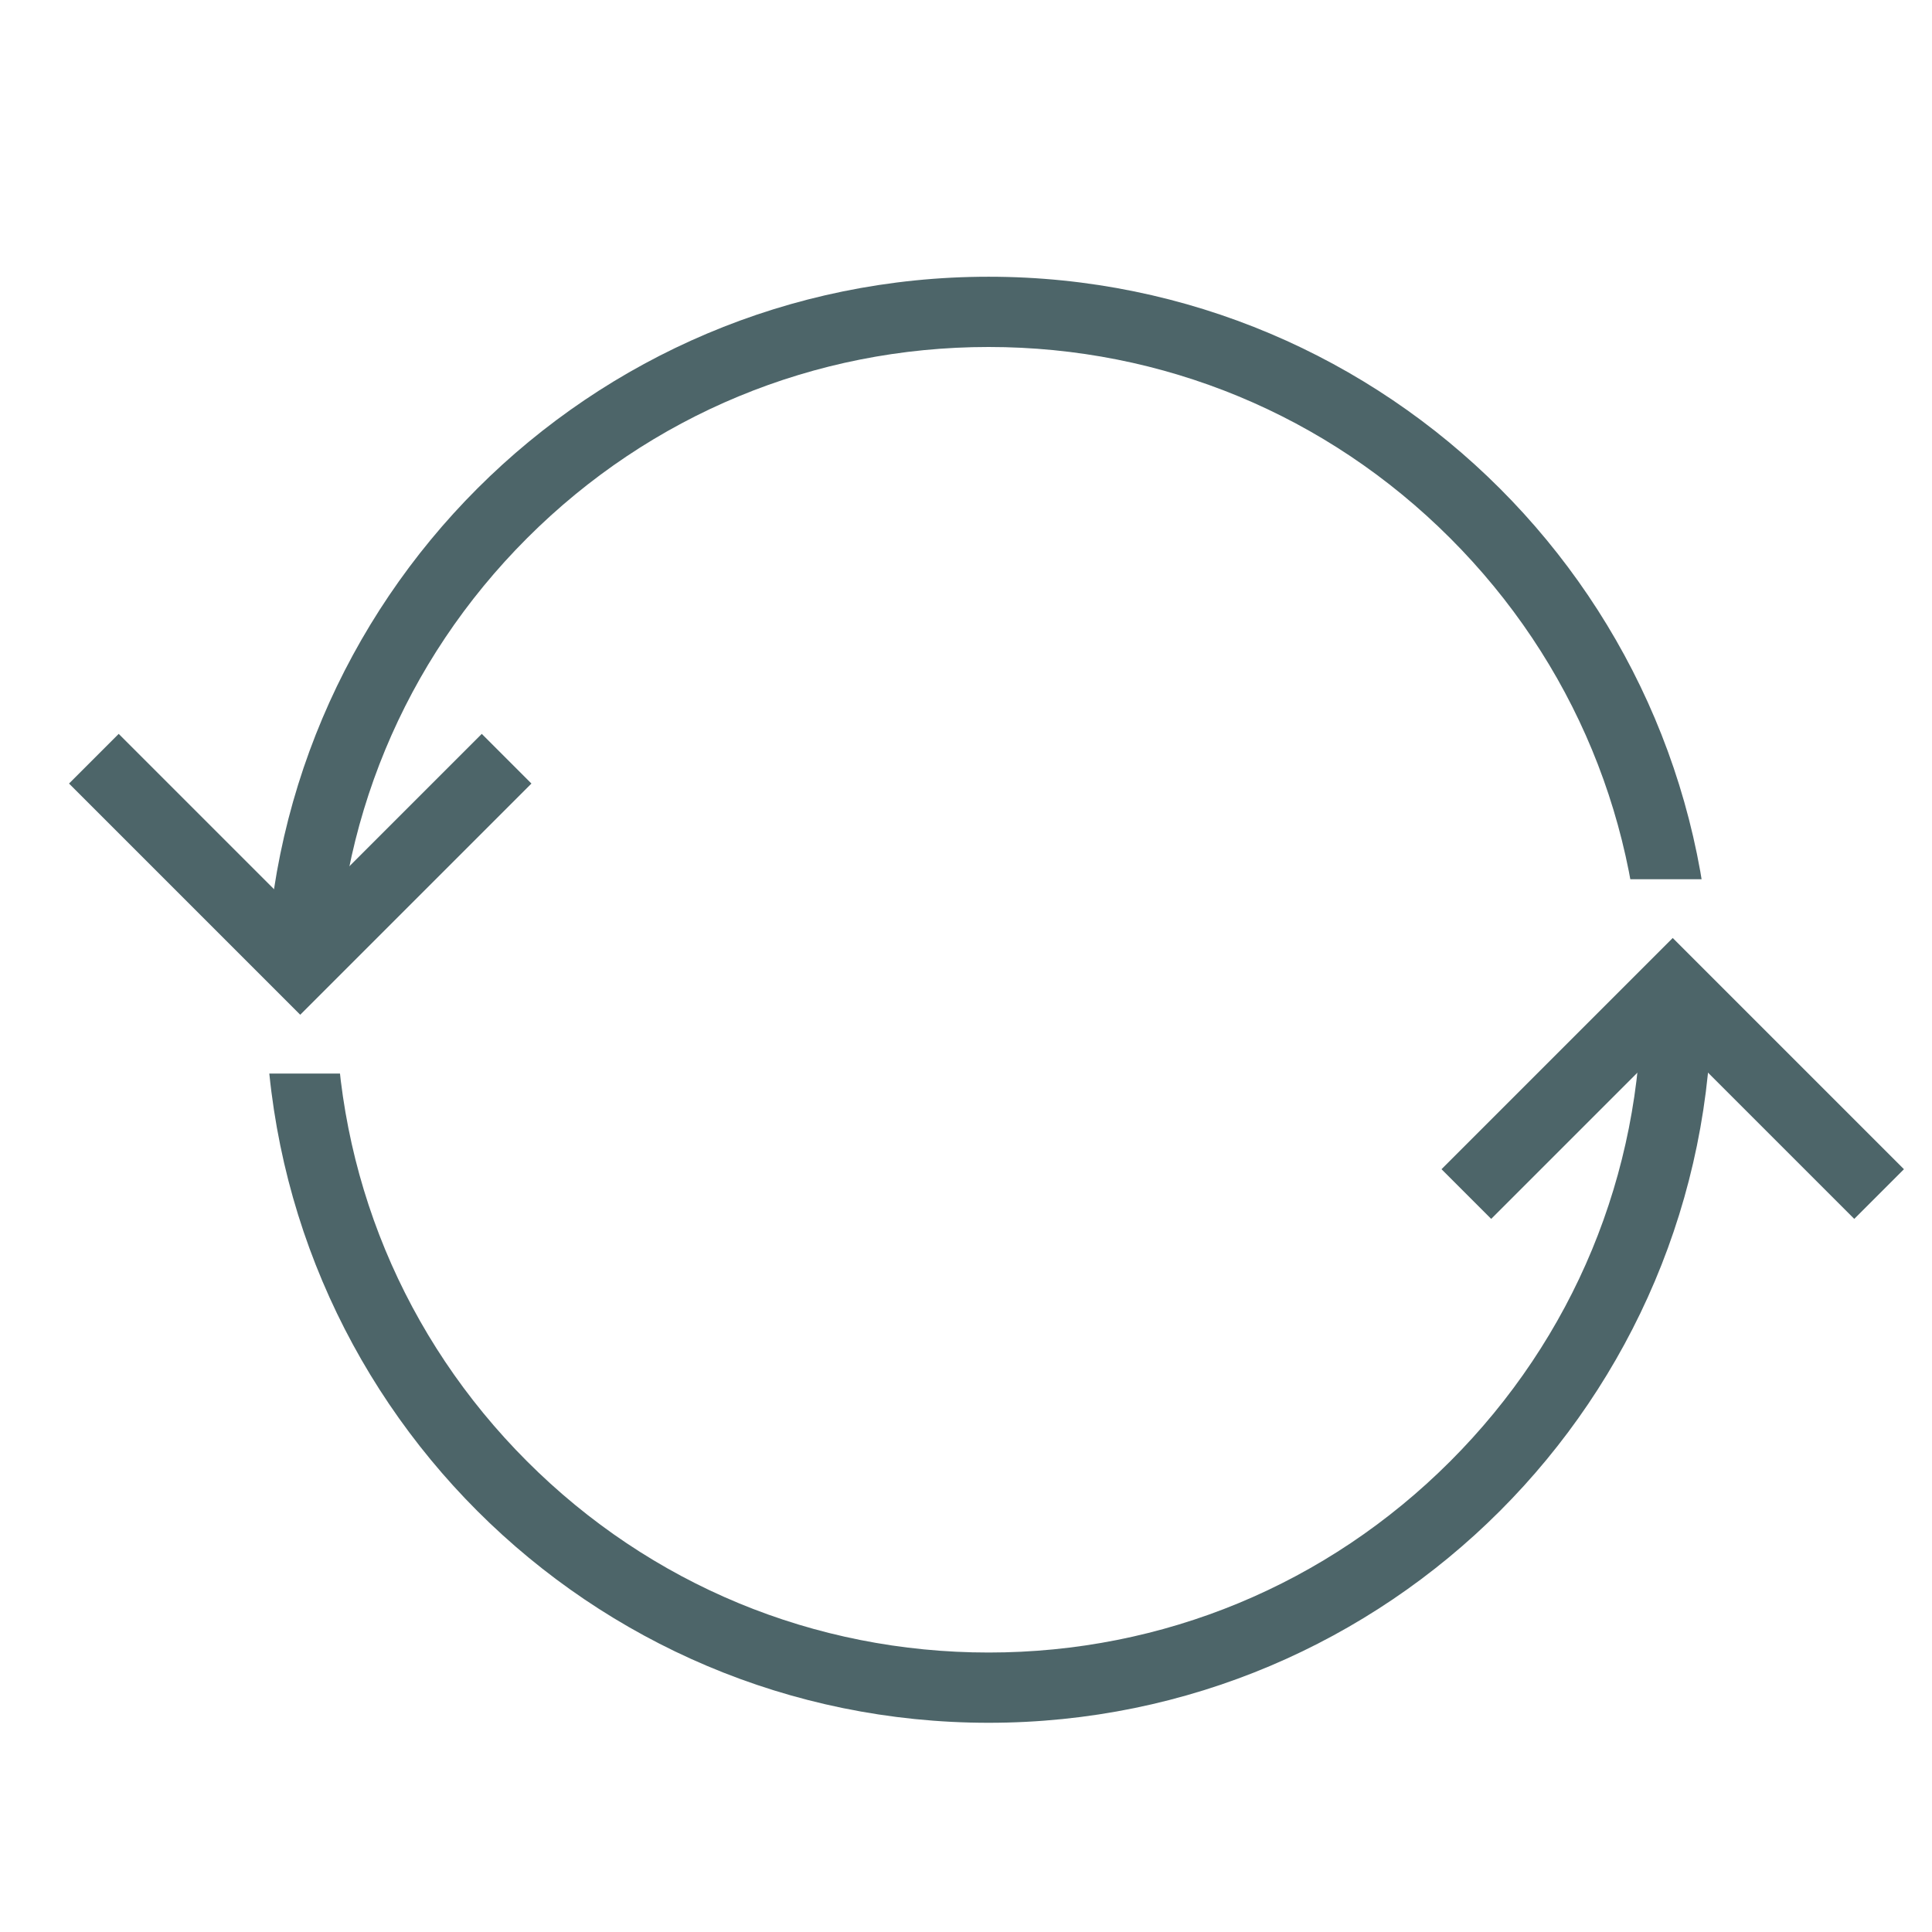 <svg xmlns="http://www.w3.org/2000/svg" xmlns:xlink="http://www.w3.org/1999/xlink" width="55" height="55" viewBox="0 0 55 55">
  <rect x="0" y="0" width="55" height="55" fill="#333333" stroke="none"/>
  <defs>
    <clipPath id="clip-effizienz">
      <rect width="55" height="55"/>
    </clipPath>
  </defs>
  <g id="effizienz" clip-path="url(#clip-effizienz)">
    <rect width="55" height="55" fill="#fff"/>
    <g id="Path_60" data-name="Path 60" transform="translate(7.561 7.878)" fill="none">
      <path d="M20.583,0A20.583,20.583,0,1,1,0,20.583,20.583,20.583,0,0,1,20.583,0Z" stroke="none"/>
      <path d="M 20.583 2 C 15.619 2 10.953 3.933 7.443 7.443 C 3.933 10.953 2 15.619 2 20.583 C 2 25.547 3.933 30.213 7.443 33.723 C 10.953 37.233 15.619 39.166 20.583 39.166 C 25.547 39.166 30.213 37.233 33.723 33.723 C 37.233 30.213 39.166 25.547 39.166 20.583 C 39.166 15.619 37.233 10.953 33.723 7.443 C 30.213 3.933 25.547 2 20.583 2 M 20.583 3.814697265625e-06 C 31.951 3.814697265625e-06 41.166 9.215 41.166 20.583 C 41.166 31.951 31.951 41.166 20.583 41.166 C 9.215 41.166 3.814697265625e-06 31.951 3.814697265625e-06 20.583 C 3.814697265625e-06 9.215 9.215 3.814697265625e-06 20.583 3.814697265625e-06 Z" stroke="none" fill="#4d6569"/>
    </g>
    <g id="Group_369" data-name="Group 369" transform="translate(41.744 25.03)">
      <rect id="Rectangle_172" data-name="Rectangle 172" width="15.78" height="3.43" transform="translate(0.121)" fill="#fff"/>
      <path id="Path_50" data-name="Path 50" d="M1651.111,682.519l5.875-5.875,5.875,5.875" transform="translate(-1651.111 -673.557)" fill="none" stroke="#4d6569" stroke-width="2"/>
    </g>
    <rect id="Rectangle_172-2" data-name="Rectangle 172" width="15.78" height="3.43" transform="translate(14.3 30.562) rotate(180)" fill="#fff"/>
    <path id="Path_50-2" data-name="Path 50" d="M0,5.875,5.875,0,11.75,5.875" transform="translate(14.422 27.474) rotate(180)" fill="none" stroke="#4d6569" stroke-width="2"/>
  </g>
</svg>

